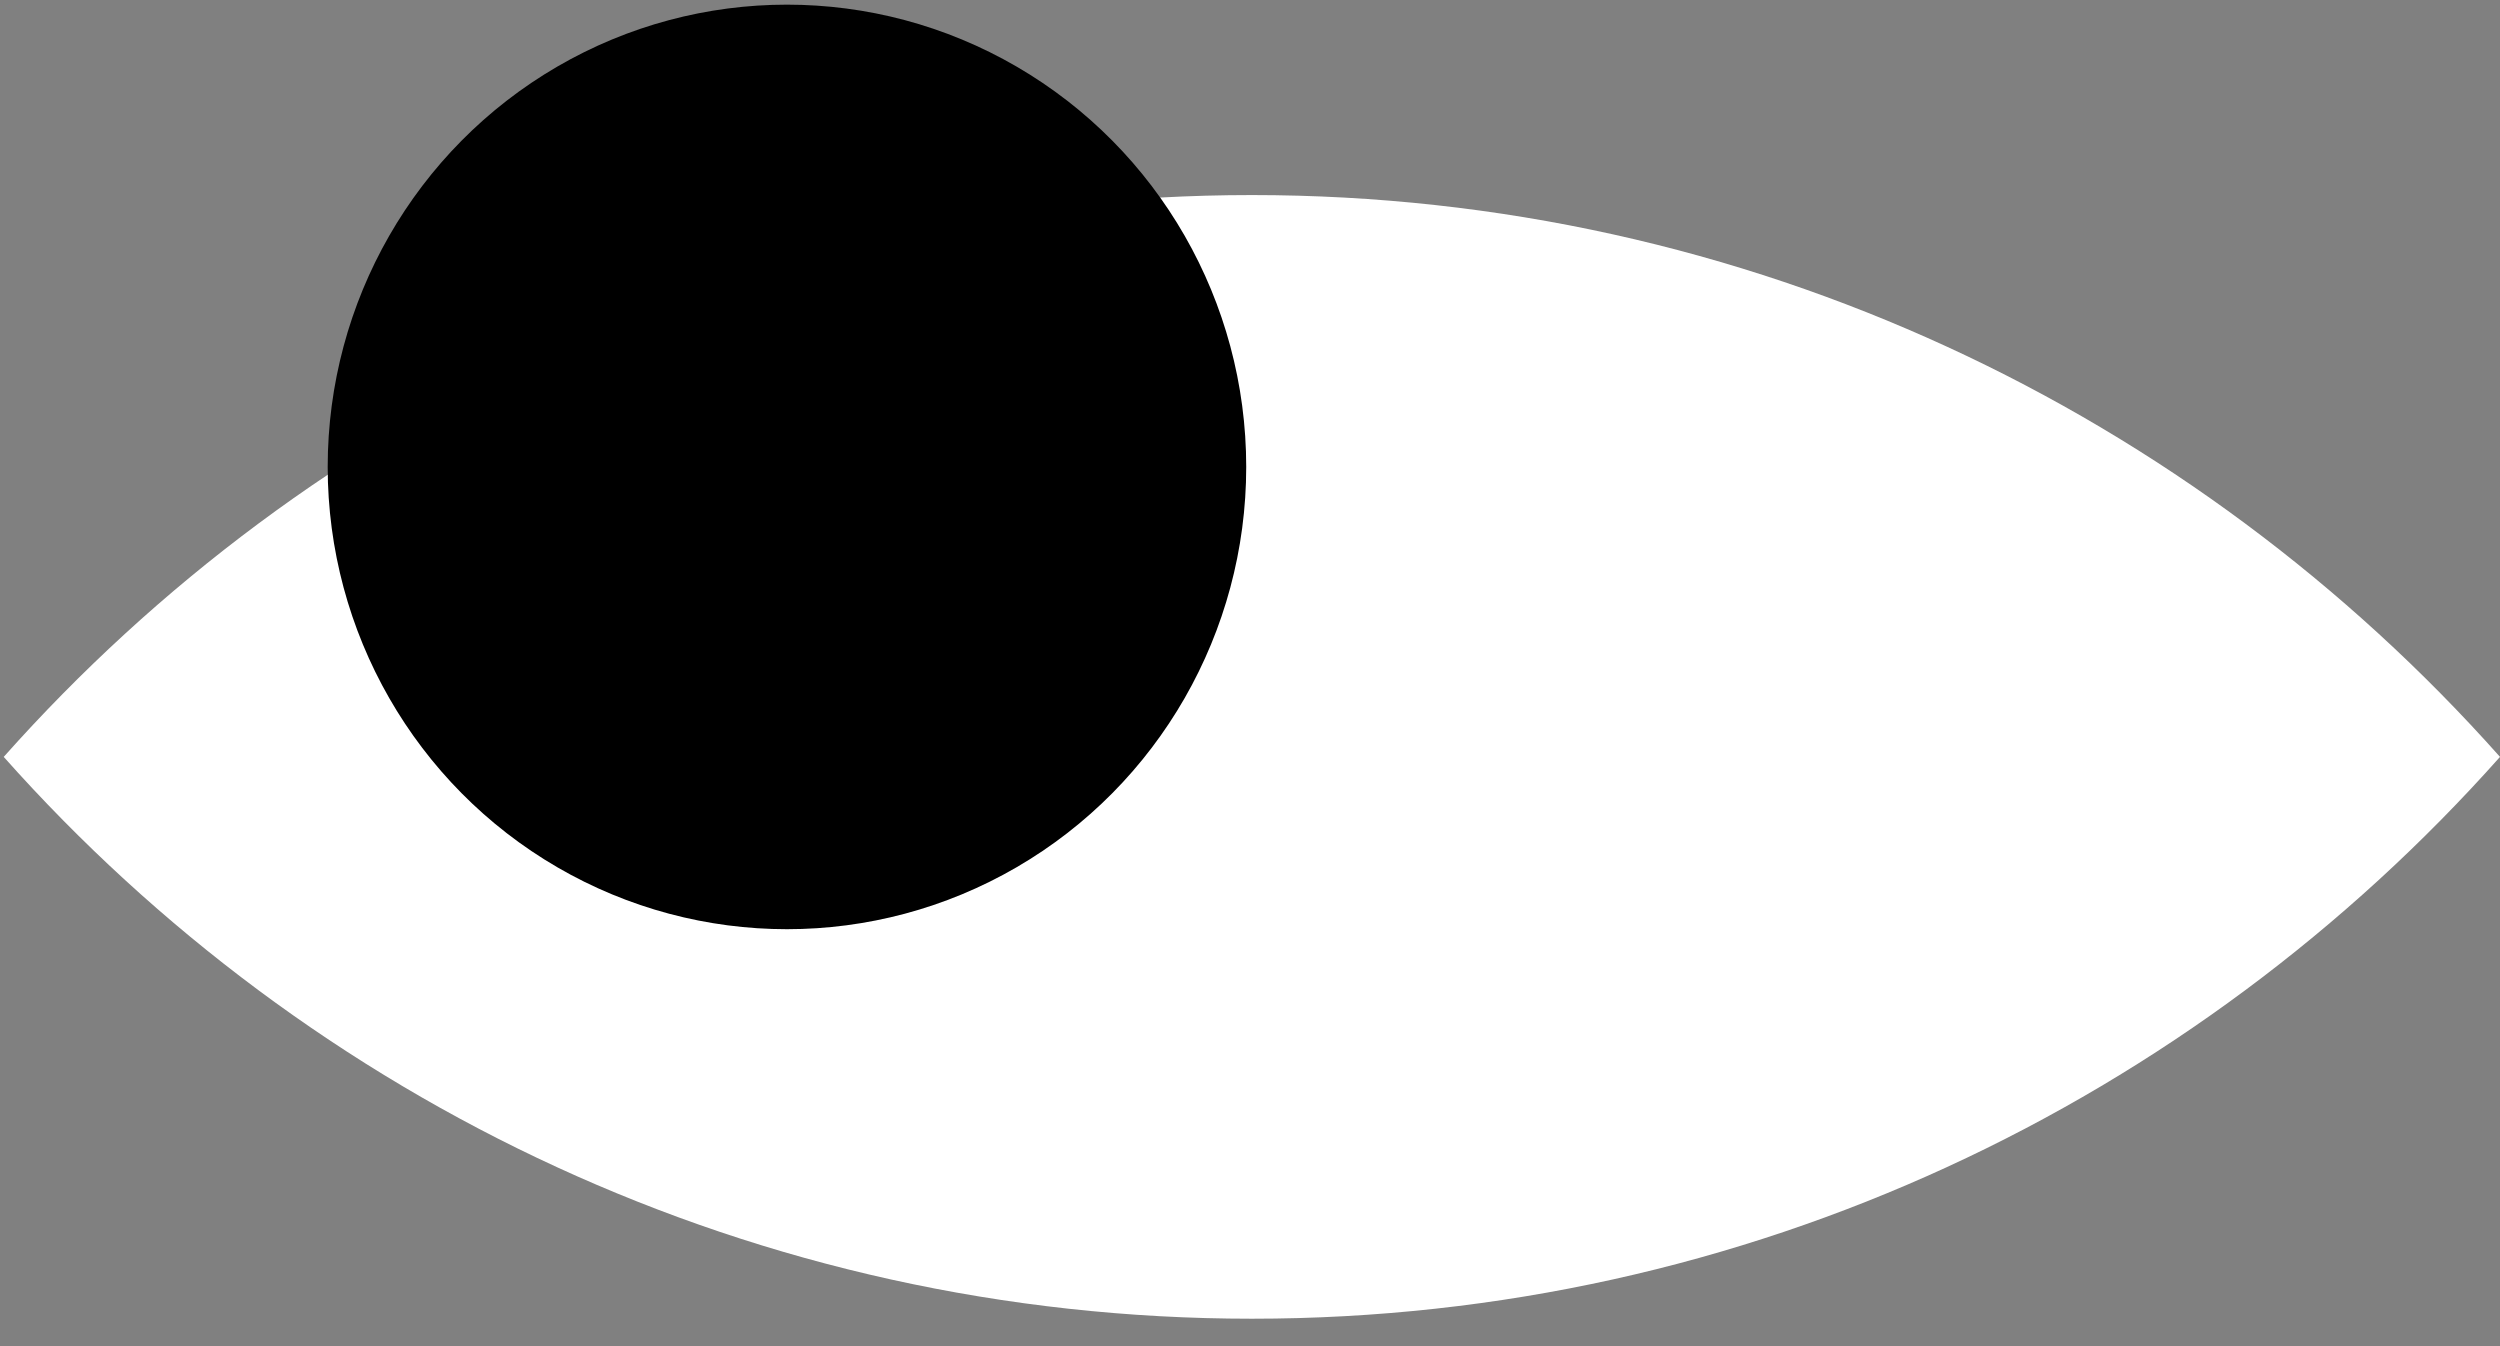 <svg width="78" height="42" viewBox="0 0 78 42" fill="none" xmlns="http://www.w3.org/2000/svg">
<rect x="0" y="0" width="78" height="42" fill="#808080" stroke="none"/>
<path fill-rule="evenodd" clip-rule="evenodd" d="M0.116 23.615C9.683 12.857 23.585 6.086 39.058 6.086C54.531 6.086 68.433 12.857 78 23.615C68.433 34.373 54.531 41.144 39.058 41.144C23.585 41.144 9.683 34.373 0.116 23.615Z" fill="white"/>
<ellipse cx="24.553" cy="14.568" rx="14.329" ry="14.423" fill="black"/>
</svg>
